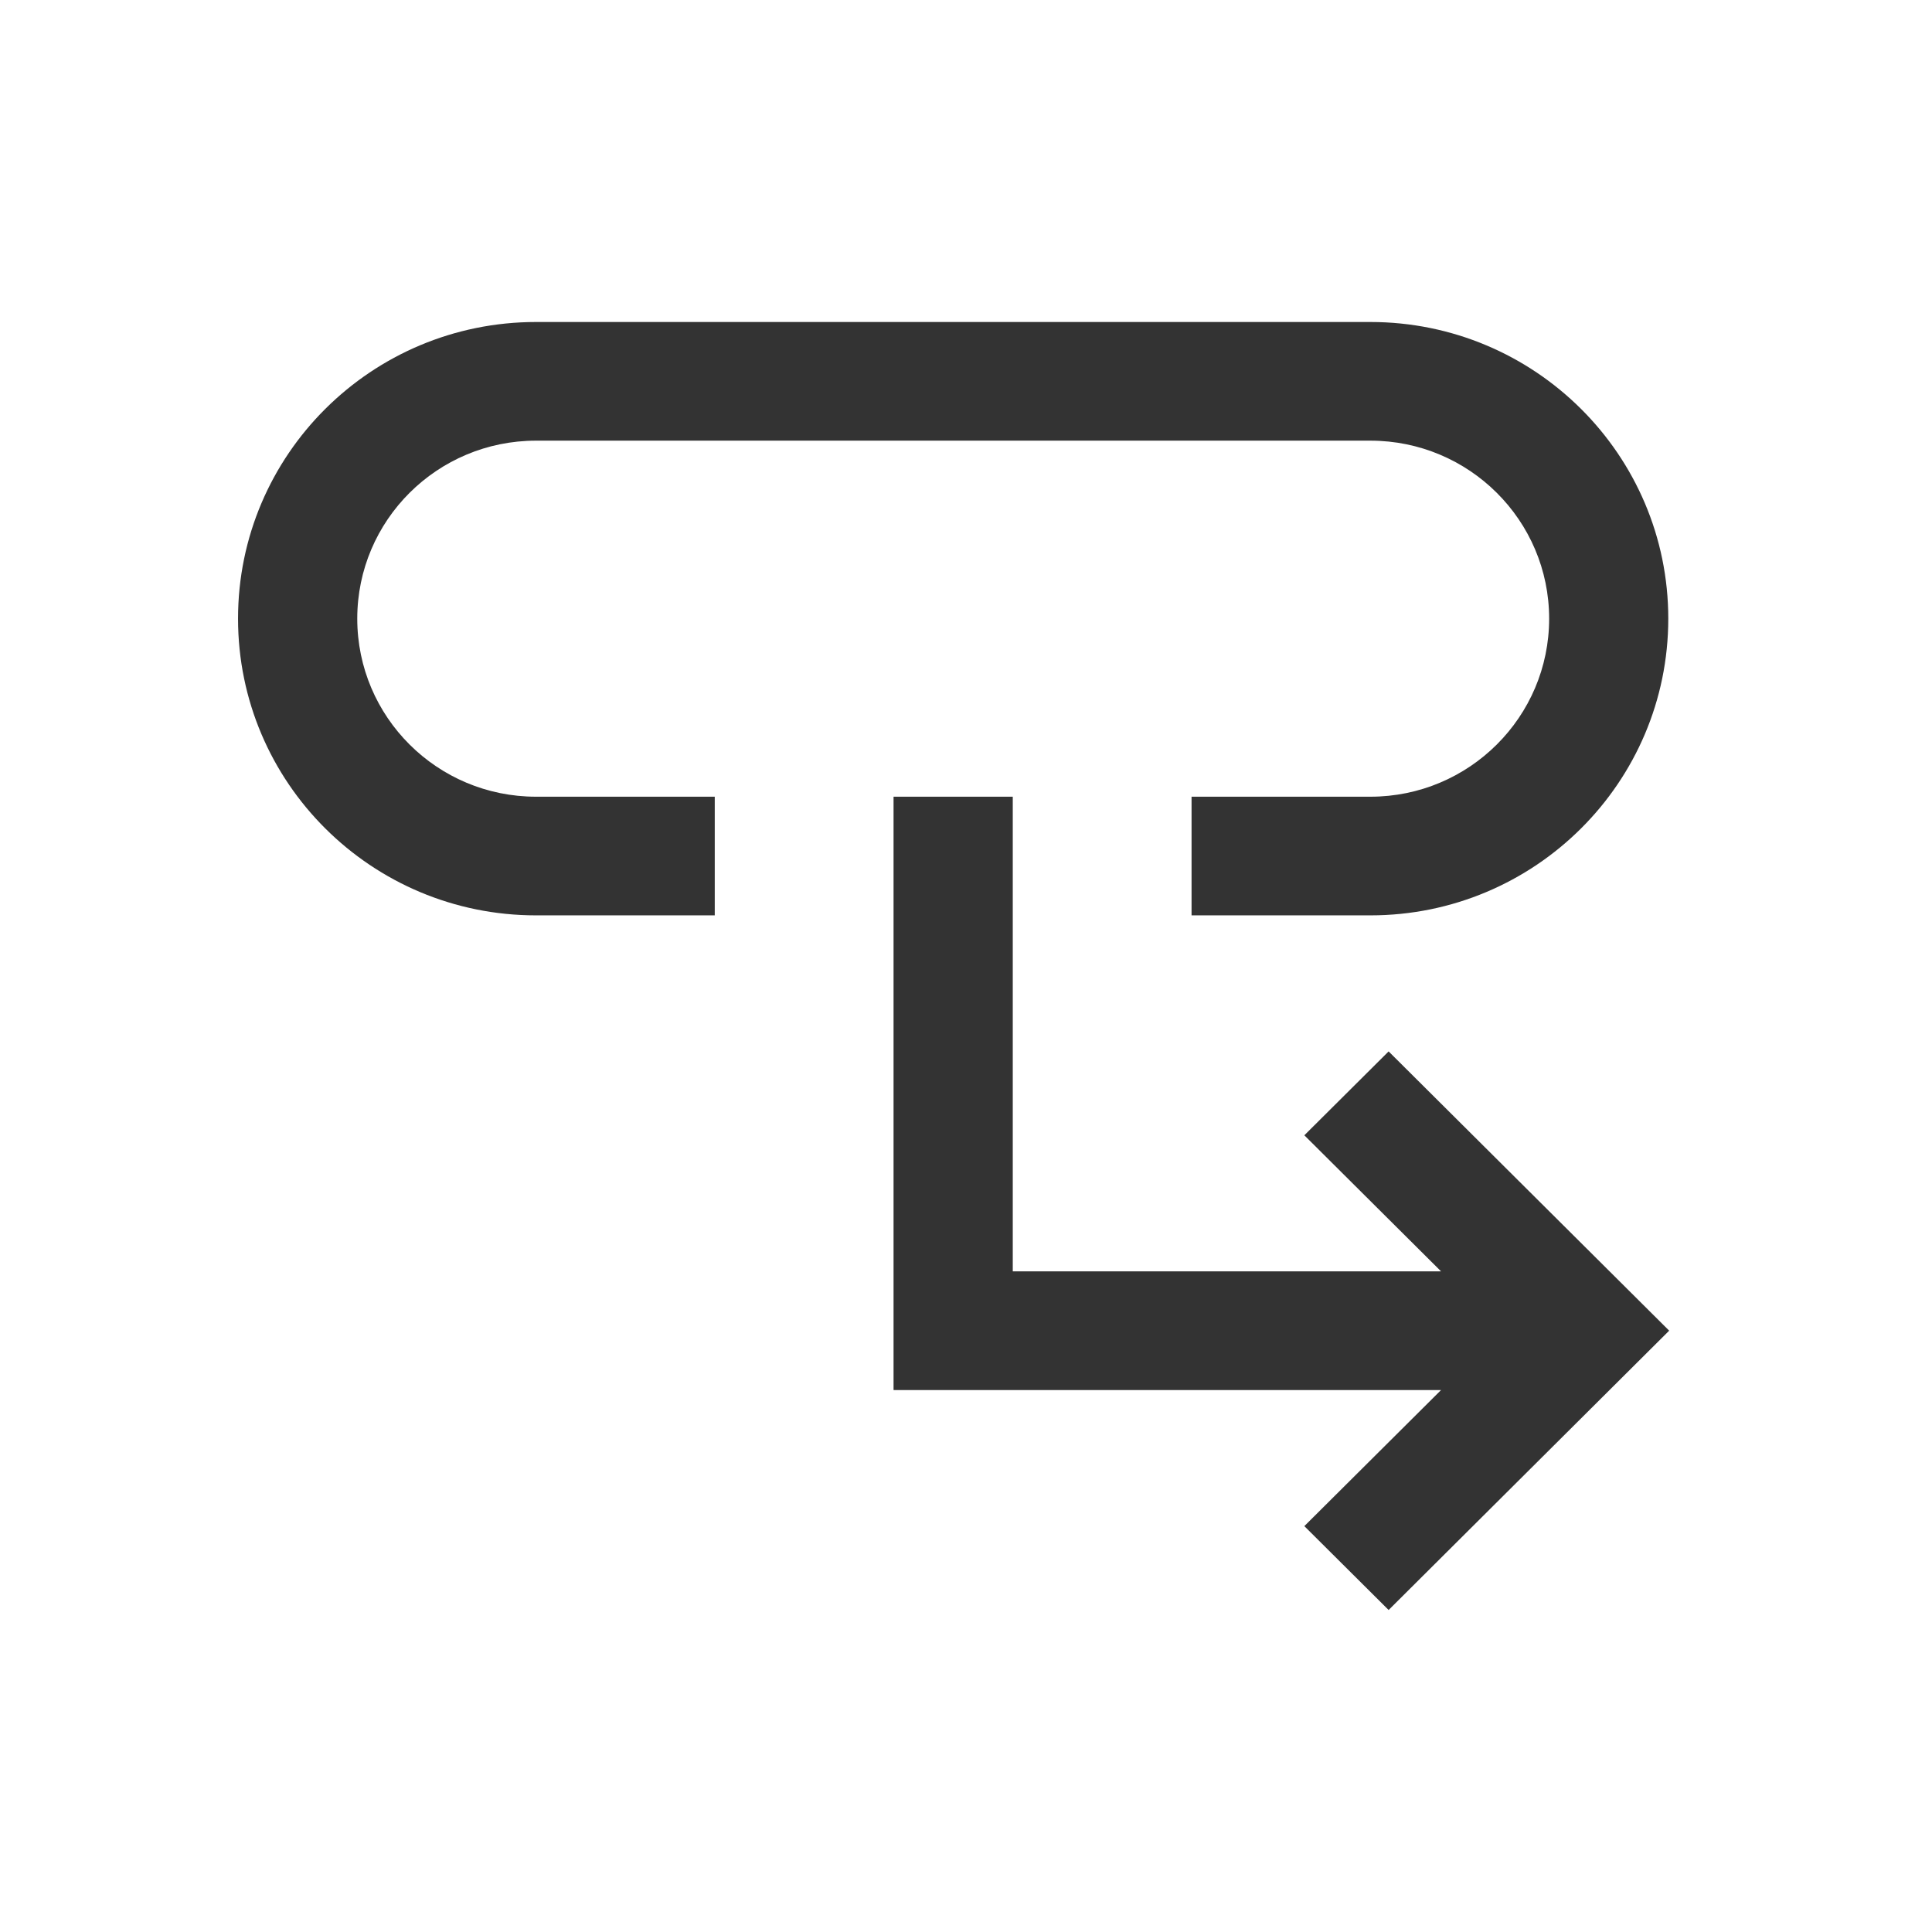 <?xml version="1.0" encoding="UTF-8"?> <svg xmlns="http://www.w3.org/2000/svg" width="24" height="24" viewBox="0 0 24 24" fill="none"><path d="M8.879 9.897V11.371H6.659C4.614 11.371 2.957 9.721 2.957 7.685C2.957 5.65 4.614 4 6.659 4H17.023C19.067 4 20.724 5.65 20.724 7.685C20.724 9.721 19.067 11.371 17.023 11.371H14.802V9.897H17.023C18.249 9.897 19.244 8.907 19.244 7.685C19.244 6.464 18.249 5.474 17.023 5.474H6.659C5.432 5.474 4.438 6.464 4.438 7.685C4.438 8.907 5.432 9.897 6.659 9.897H8.879ZM17.901 15.793L16.203 14.103L17.25 13.061L20.735 16.53L17.25 20L16.203 18.958L17.901 17.268H11.1V9.897H12.581V15.793H17.901Z" fill="#333333"></path></svg> 